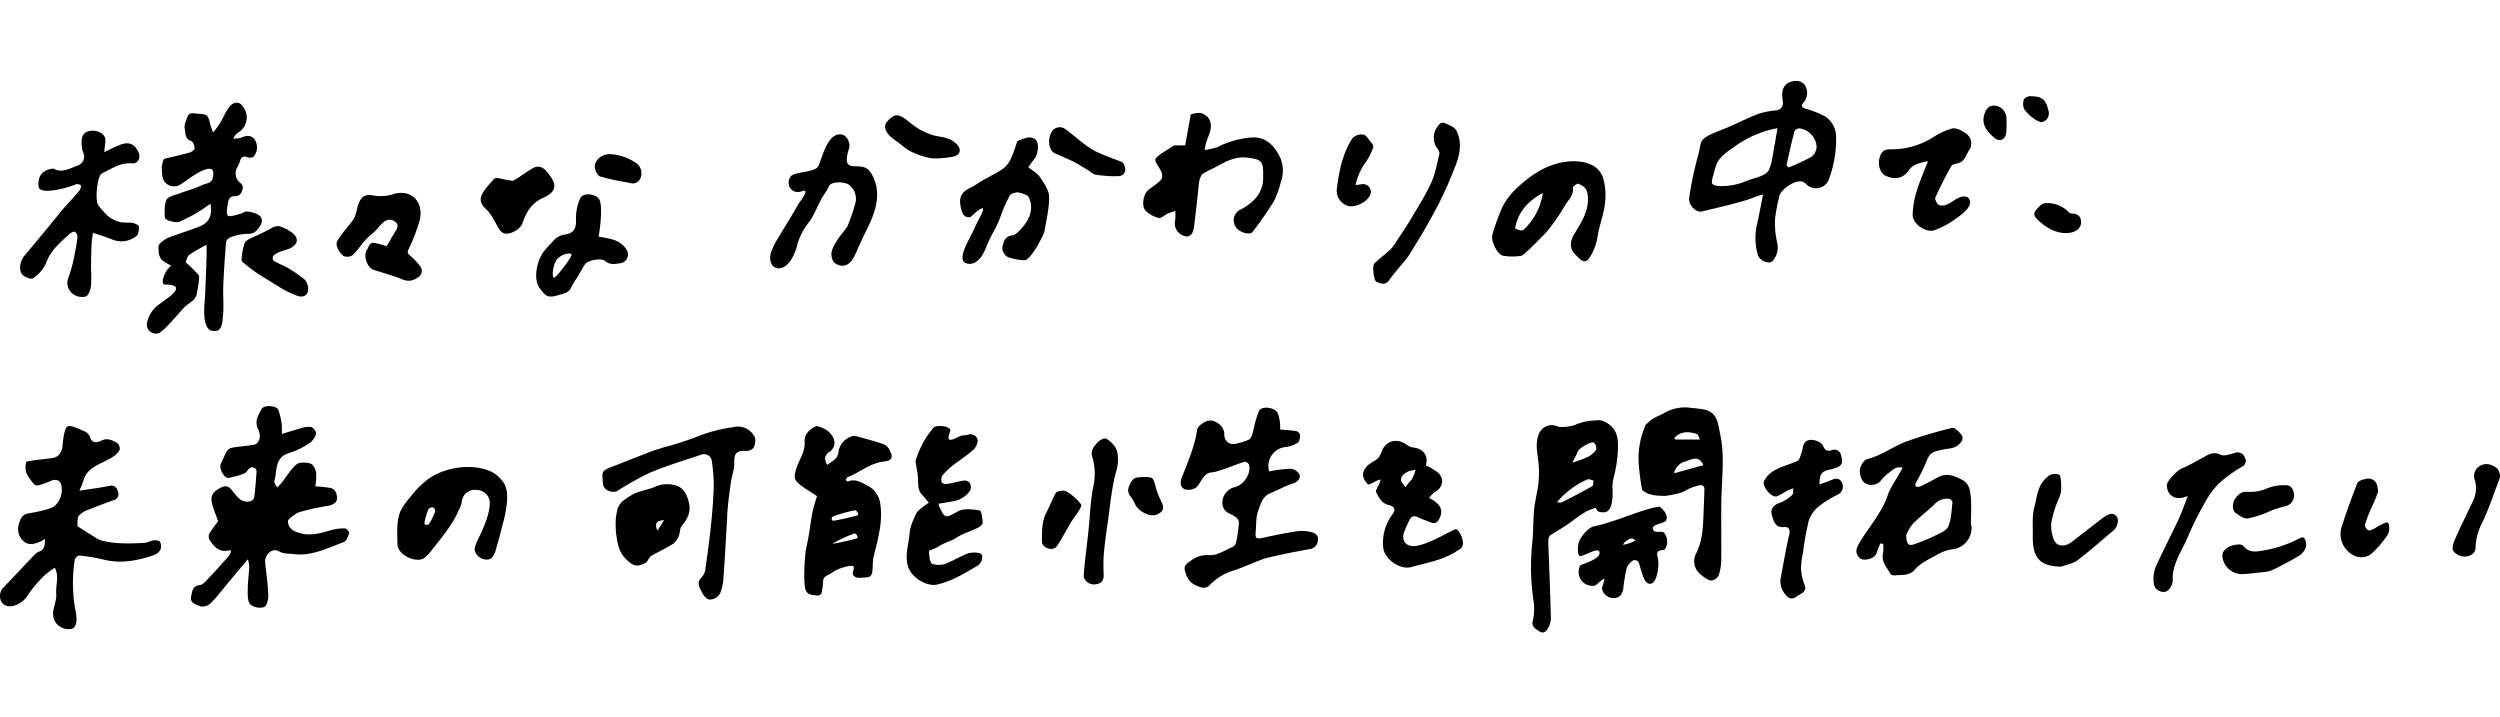 <svg xmlns="http://www.w3.org/2000/svg" xmlns:xlink="http://www.w3.org/1999/xlink" width="680" height="195" viewBox="0 0 680 195">
  <defs>
    <clipPath id="clip-path">
      <rect id="長方形_26067" data-name="長方形 26067" width="680" height="195" transform="translate(200 258.429)" fill="#ccc"/>
    </clipPath>
  </defs>
  <g id="マスクグループ_449" data-name="マスクグループ 449" transform="translate(-200 -258.429)" clip-path="url(#clip-path)">
    <g id="グループ_41262" data-name="グループ 41262" transform="translate(110.234 66.522)">
      <path id="パス_32963" data-name="パス 32963" d="M148.611,329.351c-1.836,2.2-3.351,4.005-4.878,5.828-1.72,2.054-3.325,4.211-5.2,6.124a3.288,3.288,0,0,1-2.811.911c-1.066-.475-2.966-.809-2.555-2.722.282-1.322.334-2.863,2.388-3.094.86-.1,1.682-1.13,2.375-1.862,1.874-1.977,3.7-4.018,5.495-6.06a5.161,5.161,0,0,0,.629-1.245c-.205-.18-.321-.334-.385-.321-2.657.783-4.185-.77-5.443-2.709a1.95,1.95,0,0,1-.167-1.695c.77-1.322,1.759-2.516,2.439-3.466-.6-1.733-1.232-3.184-1.618-4.7-.565-2.272.18-3.389,2.555-4.519,1.964-.937,2.657.719,3.582,1.746,1,1.117,1.759,2.272,3.646,2.131,1.335-.1,1.63-.719,1.733-1.669.244-2.118.411-4.249.565-6.38a1.158,1.158,0,0,0-1.8-1.078c-.462.27-.757.886-1.117,1.207-.6.526-3.094,1.194-4.7,1.476-1.207.218-2.735-2.76-2.093-3.877.757-1.335,1.387-3.7,2.465-4.147s4.532-.565,6.868-1.078c.526-.116,1.117-1.091,1.22-1.746a4.132,4.132,0,0,0-.411-2.375c-1.066-2.131.013-3.864.976-5.559.616-1.091,3.954-.937,4.493.27a16.186,16.186,0,0,1,.937,4.031,17.781,17.781,0,0,1,.026,2.529c1.772-.526,3.325-1.04,4.9-1.451a7.147,7.147,0,0,1,3.055-.449c.6.128,1.515,1.374,1.374,1.874a4.646,4.646,0,0,1-1.836,2.542,20.876,20.876,0,0,1-5.366,2.645c-4.2,1.168-3.338,4.853-4.147,7.7-.128.462.475,1.13.745,1.707a15.26,15.26,0,0,0,1.194-1.22c1.348-1.707,2.452-3.684,4.07-5.058.809-.68,2.645-.591,3.826-.231.719.218,1.374,1.566,1.528,2.5a14.843,14.843,0,0,1-.231,3.672c1.22.128,2.632.205,4.005.449,1.541.282,1.9,1.656,1.9,2.863,0,1.348-1.592,1.939-3.03,2.105a57.1,57.1,0,0,0-6.984,1.566,4.632,4.632,0,0,0-1.643.834c-.655.5-1.72,1.155-1.695,1.707a2.954,2.954,0,0,0,1.862,2.709c3.5,1.643,6.753.616,10.1-.347a11.467,11.467,0,0,1,3.62-.411c.4.013,1.181.988,1.078,1.284-.3.9-.757,2.17-1.476,2.426-4.455,1.643-8.794,3.928-13.8,3.248-1.271-.167-2.465.038-3.8-.732-1.849-1.078-4.005.911-3.774,3.107.321,2.94.745,5.893.86,8.845.038,1.1-.436,2.953-1.13,3.2a4.217,4.217,0,0,1-3.736-.655c-.77-.822-.745-2.568-.732-3.9,0-2.182.308-4.352.424-6.535a8.985,8.985,0,0,0-.4-1.913Z" transform="translate(8.591 14.635)"/>
      <path id="パス_32964" data-name="パス 32964" d="M127.763,234.14c2.362-.565,4.673-1.066,6.945-1.707.552-.154,1.412-.757,1.4-1.117-.026-.719-.424-1.862-.924-2.028-1.8-.578-1.528-2.208-1.772-3.364-.205-.976.359-2.17.745-3.21.475-1.309,1.528-.963,2.619-.873,2.94.244,2.94.167,3.633,3.158a15.9,15.9,0,0,0,.77,1.926A29.469,29.469,0,0,0,143,224.46c.783-1.335,1.387-2.786,2.247-4.07.809-1.22,2.208-2.105,3.453-1.1a5.271,5.271,0,0,1,1.592,3.389,4.967,4.967,0,0,1-2.426,4.378,3.313,3.313,0,0,0-1.22,1.553,6.477,6.477,0,0,0,2.08-.218c1.3-.591,2.58-.783,3.582.282a3.947,3.947,0,0,1-.167,4.878,1.954,1.954,0,0,1-1.656.154c-1.245-.526-1.733.051-2.067,1.1a9.208,9.208,0,0,1-.616,1.476,3.272,3.272,0,0,0,.706,4.378c1.117.9.642,1.836.282,2.67a1.9,1.9,0,0,1-1.476.976c-1.682-.154-1.99.834-2.2,2.131-.565,3.659-.462,3.762,3.2,2.709.706-.205,1.425-.757,2.08-.68a6.957,6.957,0,0,1,3.338,1.091c.9.719.834,1.926.051,3.043-.873,1.258-1.669,2.041-3.428,1.926a13.445,13.445,0,0,0-4.557.976,1.933,1.933,0,0,0-1.155,1.3c-.321,4.031-.591,8.075-.757,12.119-.1,2.645.218,5.315-.077,7.921-.154,1.386-.064,2.76-1.1,3.8-.475.475-2,.3-2.285.154-2.426-1.181-1.592-7.6-1.541-8.4.218-3.89.334-7.793.475-11.7.026-.9,0-1.8,0-3.184a49.3,49.3,0,0,0-4.712,2.722c-.539.4-.68,1.348-1,2.041a33.144,33.144,0,0,1,3.53,3.453c.449.475-.27,3.826-.411,4.814-.3,2.028-1.836,2.529-3.3,3.813-.809.706-5.276,6.239-6.958,7.112a2.461,2.461,0,0,1-3.4-2.568,8.217,8.217,0,0,1,2.709-4.7c1.579-1.4,9.487-5.8,2.234-5.88-1.232-.013-.4-2.58.6-4.018.231-.334.642-.668,1.027-1.168a13.946,13.946,0,0,1-2.4-1.425,3.505,3.505,0,0,1-.873-1.707,19.142,19.142,0,0,1-.128-1.926c-.116-.834,1.784-2.157,2.94-2.606,1.746-.68,7.793-2.632,8.91-3.248,2.118-1.168,2.824-3.094,2.259-5.88a50.943,50.943,0,0,1-4.249,2.824s-2.619,1.438-4.211,2.093c-.822.347-3.928-.308-3.941-1.271-.039-1.579-.167-3.351.462-4.7.411-.873,2.093-1.207,3.248-1.643,2.182-.834,4.468-1.412,6.56-2.426.976-.475,2.5-.334,2.824-2.041.359-1.887-.051-2.683-1.887-2.208a14.737,14.737,0,0,0-3.7,1.926c-1.194.732-2.272,1.669-3.492,2.362a3.246,3.246,0,0,1-4.057-.886c-.77-.924-.693-2.632-.783-4.005a7.886,7.886,0,0,1,.616-2.259Z" transform="translate(6.6 0.98)"/>
      <path id="パス_32965" data-name="パス 32965" d="M104.669,330.8a21.6,21.6,0,0,0-2.85,2.131,35.045,35.045,0,0,0-4.6,5.482c-1.1,1.836-3.877,3.453-5.854,2.683-1.8-.693-2.144-3.4-.732-4.853,2.876-2.966,5.687-6,8.537-8.987a3.244,3.244,0,0,1,1.207-.835c1.63-.565,1.515-1.836,1.656-3.441-.629.347-.912.552-1.22.68-1.643.68-3.287,1.258-4.84-.257A4.43,4.43,0,0,1,95,318.633c.347-1.168.873-2.337,2.375-2.593.334-.051,5.918-.937,7.228-2.016a5.88,5.88,0,0,0,1.8-5.816c-.231-1.258-1.656-1.6-2.824-1.027a19.476,19.476,0,0,1-3.556,1.245,1.329,1.329,0,0,1-1.117-.488,13.58,13.58,0,0,1-1.99-2.966,5.768,5.768,0,0,1-.026-2.927c.27-.321,4.57-.745,7.022-1.066,1.862-.244,2.7-1.579,2.863-3.363.167-1.836.514-5.071,1.515-5.315s3.017.783,4.262,1.3a2.821,2.821,0,0,1,1.6,1.425c.552,2.067,2.041,1.772,3.21,1.194,1.669-.822,2.94-.064,4.211.59a2.092,2.092,0,0,1,.757,1.887,4.534,4.534,0,0,1-1.707,1.823c-2.889,2.067-7.074,2.5-8.216,6.714a25.349,25.349,0,0,1-1.053,2.619c3.094-.488,5.649-.8,8.178-1.322,1.464-.308,1.99.526,2.324,1.553a1.723,1.723,0,0,1-1.22,2.362c-2.2.783-4.391,1.579-6.547,2.465a6.407,6.407,0,0,0-2.85,1.707c-.539.77-.321,2.067-.411,2.889,1.772,1.117,3.351,2.144,4.968,3.132a6.035,6.035,0,0,0,1.618.77c3.8.963,7.664.822,11.529.642.911-.038,1.784-.616,2.7-.719.565-.064,1.5.1,1.682.475a2.62,2.62,0,0,1,.064,2.105,3.388,3.388,0,0,1-1.81,1.476c-4.506,1.528-9.076,2.4-13.852,1.143a44.454,44.454,0,0,0-6.5-1.04c-.347-.038-1.066.757-1.143,1.245a40.786,40.786,0,0,0,.334,14.34c.051.308.719,3.826-1.168,4.352a4.317,4.317,0,0,1-4.724-2.375c-1-2.478.719-4.724.539-7.112s.834-4.866-.385-7.151Z" transform="translate(0 15.532)"/>
      <path id="パス_32966" data-name="パス 32966" d="M381.839,305.415a38.874,38.874,0,0,1,5.867-.719,3.146,3.146,0,0,1,2.452,1.669c.231,1.04-.591,1.977-1.99,2.4-2.054.629-3.941,1.759-5.944,2.555-2.208.873-2.7,3.043-3.363,4.827s-.488,3.864-.68,5.8c-.167,1.682.231,1.926,1.81,1.566,3.158-.706,6.329-1.335,9.513-1.823a9.886,9.886,0,0,1,3.774.244c.976.231,2.016.732,1.823,2.17a2.507,2.507,0,0,1-2.259,2.452c-4.005.732-8.011,1.515-11.965,2.491-1.078.27-7.587,3.055-8.653,3.338a14.362,14.362,0,0,0-6.624,4.07,2.423,2.423,0,0,1-1.977.591c-1.99-.578-3.569-1.271-4.442-3.787-.77-2.208,0-2.606,1.374-3.543a7.207,7.207,0,0,1,5.032-1.515c2.118.141,4.378-1.4,6.509-2.337.449-.193.77-.988.873-1.566a39.913,39.913,0,0,0,.655-5.084,2.146,2.146,0,0,0-.95-1.425c-.911-.68-2.208-.989-2.863-1.823-1.669-2.105-.116-5.623,2.58-6.226,2.516-.565,4.583-3.646,3.993-6.137a1.518,1.518,0,0,0-1.22-.8c-3.389,1.04-6.945,2.747-9.166,2.914s-2.966,3.672-4.365,4.3a3.682,3.682,0,0,1-2.85.231c-1.168-.668-1.194-1.913-.642-3.3,1.656-4.185,3.466-8.332,4.108-12.876.128-.9,1.553-1.874,2.58-2.311,1.977-.834,4.8,1.271,4.8,3.351,0,2.285,1.63,3.415,3.787,2.619a13.1,13.1,0,0,0,3.017-1c.95-.86,1.053-2.452,1.425-3.826a27.367,27.367,0,0,1,1.232-3.928c.629-1.412,4.249-1.066,5.084.565a10.472,10.472,0,0,1,.655,3.145,7.861,7.861,0,0,1,0,1.348c1.566.141,3.017.205,4.442.436a1.475,1.475,0,0,1,.989,1.014c-.013.745-.141,1.823-.629,2.144a8,8,0,0,1-3.325,1.168,5.187,5.187,0,0,0-4.468,6.586Z" transform="translate(53.125 14.706)"/>
      <path id="パス_32967" data-name="パス 32967" d="M110.633,241.212c.193-.334.334-1.027.193-1.143a1.562,1.562,0,0,0-1.3-.27c-2.17.95-9.911,3.081-10.168.616-.308-2.889,1.1-4.622,4.018-4.9,2.311,1.3,4.378,0,6.419-.757a2.587,2.587,0,0,0,1.63-3.762,6.691,6.691,0,0,1-.359-2.208c-.039-1.4.116-2.85,1.669-3.364,1.887-.629,4.044.193,4.66,1.592a2.283,2.283,0,0,1,.116,1.066c-.064.9-.18,1.8-.308,2.966,1.733-.809,2.991-1.476,4.314-1.99,2.426-.937,3.993-.257,5.02,2.067.68,1.541-.141,3.12-1.772,2.978-3.158-.282-5.546,1.489-8.139,2.709-1.387.655-2.016,7.6-.963,8.755a25.784,25.784,0,0,0,2.542,2.85,8.636,8.636,0,0,0,3.145,1.618c1.143.3,2.414.064,3.595.27.629.1,1.656.591,1.682.976.064.873-.09,2.208-.668,2.593a6.513,6.513,0,0,1-6.5.963c-1.618-.68-3.312-1.168-5.276-1.836a26.027,26.027,0,0,0-.4,2.709c-.1,2.3-.141,4.6-.167,6.894a37.848,37.848,0,0,1,0,4.827c-.141,1.053-.68,2.632-1.412,2.876a4.156,4.156,0,0,1-3.518-.68,3.84,3.84,0,0,1-1.155-4.634,38.892,38.892,0,0,0,1.733-6.7,30.652,30.652,0,0,0,.655-4.172,1.719,1.719,0,0,0-.655-1.386c-.321-.154-1.053.167-1.412.5-2.606,2.362-5.289,4.57-6.535,8.139a9.463,9.463,0,0,1-3.492,3.993c-.5.359-2.311-.321-2.914-1.04-1.1-1.322-.526-3.813.655-5.187,1.861-2.157,3.659-4.365,5.469-6.56,1.541-1.862,3.081-3.723,4.583-5.61.552-.706,4.66-5.071,5.032-5.726Z" transform="translate(0.905 2.24)"/>
      <path id="パス_32968" data-name="パス 32968" d="M362.215,221.591a7.933,7.933,0,0,1,2.5-.411,4,4,0,0,1,2.17,1.207c1.438,1.887.668,3.813-.1,5.777a13.515,13.515,0,0,0-.8,3.132,30.558,30.558,0,0,0,3.325-.732,24.737,24.737,0,0,1,9.23-2.683c3.453-.321,6.085,1.5,7.947,5.341a9.028,9.028,0,0,1,.205,6.817,22.7,22.7,0,0,1-1.964,5.341,99.792,99.792,0,0,1-5.726,8.2c-.745.989-3.762.013-4.506-1.348a3.185,3.185,0,0,1,1.4-4.814c3.53-1.913,6.149-4.634,6.008-8.961a22.016,22.016,0,0,0-.064-2.439c-.321-2.259-1.874-2.311-3.864-2.619-3.787-.591-6.586,1.245-9.551,2.812-.68.359-2.812,1.232-3.325,1.951a6.562,6.562,0,0,0-.719,2.58c-.3,3.389-.732,6.753-1.117,10.129a12.52,12.52,0,0,1-.411,2.4c-.462,1.464-1.541,1.861-2.927,1.181a3.55,3.55,0,0,1-1.939-4.108,17.638,17.638,0,0,0,.013-2.5c-.911.321-1.541.5-2.144.77-.822.385-1.72,1.309-2.414,1.155a8.422,8.422,0,0,1-3.338-1.81c-1.335-1.078-.924-4.237.3-5.559.822-.886,3.774-2.452,4.005-3.62.385-1.977-2.144-3.928-1.81-4.981s3.736-2.786,5.071-3.774h3.03q.789-4.429,1.515-8.447Z" transform="translate(51.439 1.435)"/>
      <path id="パス_32969" data-name="パス 32969" d="M304.3,313.386a3.048,3.048,0,0,0,.1.616c1.592,3.582,1.682,3.351,5.187,1.438,1.566-.86,3.941-.526,5.867-.218.462.077.77,2.2.8,3.389,0,.462-.873,1.1-1.489,1.4-1.862.924-3.928,1.5-5.649,2.632-1.284.847-2.966,1.284-4.224,1.99a10.01,10.01,0,0,1-3.055,1.425c-.334.077-.077,1.592-.026,2.041.064.6.424,1.592.822,1.682a5.917,5.917,0,0,0,3.274.026c2.182-.809,4.185-2.08,6.355-2.9a5.891,5.891,0,0,1,3.235-.026c1.1.257.732,2.568-.642,3.376-3.492,2.054-6.932,4.185-10.989,5.122-2.863.655-7.2-1.977-8.011-5.238-.783-3.145.359-5.867.514-8.781a12.223,12.223,0,0,1,1.207-3.941,7.13,7.13,0,0,1,.989-1.951,24.572,24.572,0,0,1,3.055-2.362c-.5-.591-1.13-1.412-1.836-2.144-1.464-1.528-.95-3.453-1.168-5.238-.154-1.181-.4-2.362-.565-3.543a1.925,1.925,0,0,1,.077-.9,37.29,37.29,0,0,1,1.862-4.416,26.483,26.483,0,0,1,2.94-4.2c.68-.809,5.109-.436,4.48,1.091-1.759,4.326,2.208,1.078,3.466,1.053a6.289,6.289,0,0,0,1.464-.205,1.956,1.956,0,0,1,2.568,1.541,3.878,3.878,0,0,1-1.374,2.747c-1.746,1.541-3.761,2.786-5.585,4.237a16.389,16.389,0,0,0-2.722,2.7,2.234,2.234,0,0,0-.077,1.759c.09.27.847.513,1.258.449,1.541-.244,3.068-.693,4.609-.924a1.955,1.955,0,0,1,1.618.462,2.432,2.432,0,0,1,.308,2.054,6.72,6.72,0,0,1-4.468,3.055c-1.335.244-2.683.449-4.2.706Z" transform="translate(40.795 15.528)"/>
      <path id="パス_32970" data-name="パス 32970" d="M267.374,262.447c-2.4.372-3.287-2.234-2.5-4.378a17.812,17.812,0,0,1,1.3-2.85c2.016-3.4,4.147-6.74,6.072-10.181.3-.513,3.607-4.557.9-3.492a2.541,2.541,0,0,1-3.441-3.03c.321-.732.128-1.271,2-1.8s5.033-.642,5.854-1.849c1.053-1.528,2.337-9.256,6.355-8.807,1.63.193,2.465,2.285,2.208,3.595-2.375,7.33,2.054,3.967,4.75,5.687,1.643,1.04,2.452,4.211,2.568,4.724.9,4.057-.77,8.319-2.542,11.837-1.117,2.208-2.131,4.455-3.12,6.714-.873,1.977-2.542,4.275-5.366,2.58-.591-.359-1.027-.911-1.168-2.568.077-2.709,3.993-6.727,4.365-7.587a51.629,51.629,0,0,0,2.221-6.5,4.762,4.762,0,0,0-1.99-4.9c-1.091-.668-4.57-.886-5.251.475a10.634,10.634,0,0,1-1.232,2.17c-1.322,1.772-2.722,5.687-4.057,7.459a14.811,14.811,0,0,0-1.322,1.81,17.856,17.856,0,0,0-1.913,4.16c-.642,2.927-2.311,6.355-4.712,6.727Z" transform="translate(34.653 2.406)"/>
      <path id="パス_32971" data-name="パス 32971" d="M255.64,339.427c-1.245-.193-1.926-1.759-2.452-2.76-.475-.911-.886-2.067.154-3.12a4.109,4.109,0,0,0,1.13-2.028c.616-4.326,1.207-8.653,1.643-12.992.359-3.479.616-6.971.693-10.463a47.441,47.441,0,0,0-.526-6.3,2.139,2.139,0,0,0-2.991-1.707c-4.609,1.553-9.295,2.953-13.775,4.827a83.235,83.235,0,0,0-8.91,4.981c-1.309.757-3.7-.205-3.877-1.695-.488-3.954-.424-3.762,3.081-5.122,3.389-1.322,6.766-2.67,10.155-3.98.976-.372,1.99-.642,2.991-.963a92.239,92.239,0,0,0,9.872-3.2,39.542,39.542,0,0,1,9.256-2.362,5.127,5.127,0,0,1,5.777,2.5c.462.68.205,2.105-.167,3.017a2.446,2.446,0,0,1-2,.937c-2.747-.141-3.389.616-3.312,3.364.039,1.643-.629,3.3-.886,4.968-.347,2.272-.629,4.57-.86,6.855-.167,1.656-.193,3.312-.3,4.981-.282,4.647-.514,9.308-.86,13.942a14.079,14.079,0,0,1-.95,4.647,3.166,3.166,0,0,1-2.889,1.656Z" transform="translate(27.104 15.561)"/>
      <path id="パス_32972" data-name="パス 32972" d="M323.221,227.786a13.289,13.289,0,0,1,2.94-1.027,2.824,2.824,0,0,1,2.157.629c1.027,1.3.578,4.108-.591,5.456-.488.552-.873,1.194-1.464,2.016,1.117.911,2.426,1.579,3.145,2.645,1.1,1.643,2.478,3.543,2.516,5.366.064,3.158-.783,6.355-1.284,9.526-.064.385-2.876,6.457-4.981,7.651-.5.282-3.043-.128-4.66-.642a2.756,2.756,0,0,1-1.618-3.518c.3-1.078.745-2.311,2.465-2.491.95-.1,1.939-1.181,2.67-2.016,2.105-2.414,3.325-5.2,1.887-8.332-.347-.757-1.874-1.091-2.927-1.361-.257-.064-1.887.244-2.2.77a37.894,37.894,0,0,0-2.337,5.148,27.513,27.513,0,0,1-2.028,4.609,36.314,36.314,0,0,0-2.324,4.955c-.167.385-.257.526-.655,1.284a5.762,5.762,0,0,1-2.272,2.362,3.021,3.021,0,0,1-2.619.026c-1.6-1.066-.051-4.147,1.348-6.92.668-1.245,1.155-2.259,1.669-3.441.6-1.387,4.763-7.9-1.528-2.067-1.759.244-2.208-.963-2.516-2.157-.809-3.222-.039-4.66,2.889-6.034.937-.436,1.746-1.117,2.645-1.63,2.016-1.155,4.147-2.131,6.021-3.466a7.94,7.94,0,0,0,2.17-3.094,38.389,38.389,0,0,0,1.489-4.211Z" transform="translate(43.201 2.545)"/>
      <path id="パス_32973" data-name="パス 32973" d="M505.338,307.536c1.271-.475,2.375-.86,3.453-1.322,1.181-.5,2.221-.218,2.645.886a2.37,2.37,0,0,1-1.155,3.184,29.9,29.9,0,0,0-5.071,3.132,8.862,8.862,0,0,0-2.812,3.941,74.154,74.154,0,0,0-1.553,8.64,23.5,23.5,0,0,0-.565,4.391,14.043,14.043,0,0,0,.937,4.326c.8,2.093-.95,2.439-2,3.209-1.014.745-1.977.989-3.043-.308a5.5,5.5,0,0,1-1.387-4.814c.745-3.89,1.4-7.793,2.3-11.644.359-1.528-.218-2.157-1.476-2.041-2.452.244-2.773-1.862-3.235-3.184-.475-1.361.205-2.812,2.08-3.376a10.194,10.194,0,0,0,3.4-2.157c.372-.308.27-1.181.372-1.8a8.128,8.128,0,0,0-1.4.462c-.976.514-1.887,1.13-2.863,1.618a1.593,1.593,0,0,1-1.143,0c-1.3-.449-3.145-2.914-2.593-4.108a7.3,7.3,0,0,1,3.12-3.017c1.887-1.014,4.031-1.528,5.982-2.439.513-.244.745-1.194.976-1.849.4-1.078.424-2.414,1.1-3.248.976-1.22,4.159-.526,4.9,1.066.578,1.232,1.091,1.515,2.4,1.1a1.854,1.854,0,0,1,2.478,1.374c.282,1.181.693,2.529-.86,3.222a10.893,10.893,0,0,1-2.105.68c-2.375.514-2.9,1.155-2.9,4.044Z" transform="translate(79.356 16.153)"/>
      <path id="パス_32974" data-name="パス 32974" d="M175.644,252.983c.5-.372,4.082.847,4.082.847a16.767,16.767,0,0,0,1.04-1.63c.449-.95,1.078-1.81,1.6-2.709.77-1.309.4-2.08-.989-2.734-2.349-.8-3.672,2.247-5.264,3.453a21.061,21.061,0,0,0-2.991,2.966,25.355,25.355,0,0,1-2.58,3.094,2.643,2.643,0,0,1-2.491.218,5.283,5.283,0,0,1-1.887-3.043c-.1-.886.809-1.964,1.425-2.85,1.078-1.515,2.414-2.863,3.389-4.429a13.212,13.212,0,0,0,.9-3.107c.783-2.555,1.874-3.556,4.493-2.991a11.138,11.138,0,0,0,5.43-.462c5.225-1.374,8.088,2.7,6.984,7.138a49.378,49.378,0,0,1-2.966,7.793c-.372.847-.475,1.194.334,1.823a16.673,16.673,0,0,1,2.58,2.709,2.073,2.073,0,0,1-.578,3.338,3.992,3.992,0,0,1-3.954.513c-2.568-1.091-5.289-1.8-7.96-2.657-1.746-.565-2.876-3.9-1.823-5.4.5-.706.372-1.245,1.207-1.874Z" transform="translate(15.142 5.04)"/>
      <path id="パス_32975" data-name="パス 32975" d="M529.668,233.589c-2.3.526-4.082.822-5.276,2.542-1.528,2.182-3.684,2.632-6.265,1.451-1.361-.629-2.234-2.786-1.669-4.853.359-1.322.9-2.362,2.889-2.337a21.441,21.441,0,0,0,11.387-3.081,19.669,19.669,0,0,1,5.456-2.593c1.13-.244,2.76.578,3.787,1.387a3.2,3.2,0,0,1,.886,4.468c-.847,1.22-1.143,2.966-2.837,3.53-.693.231-1.733.321-2.016.809-1.579,2.786-3.043,5.649-4.365,8.576-.205.462.347,1.566.86,1.977a2.558,2.558,0,0,0,2,.038,9.687,9.687,0,0,0,2.272-1.271c2.3-1.541,4.159-1.31,4.3.475s-2.619,3.672-4.442,4.968a24.524,24.524,0,0,1-5.148,2.683c-2.234.886-6.021-1.592-6.021-4.147a23.824,23.824,0,0,1,1.13-6.522c.77-2.606,1.9-5.109,3.043-8.126Z" transform="translate(84.54 2.134)"/>
      <path id="パス_32976" data-name="パス 32976" d="M587.931,310.112c-3.248,1.374-5.507.051-5.687-2.876-.077-1.155,2.863-4.16,4.031-4.622,1.784-.706,3.453-1.733,5.174-2.606,1.695-.873,3.132-2.259,5.43-1.13.963.475,2.568-.167,3.839-.488a2.078,2.078,0,0,1,2.734,1.207,1.808,1.808,0,0,1-.912,2.619,35.824,35.824,0,0,0-6.124,4.468A22.7,22.7,0,0,0,592.54,312a91.45,91.45,0,0,0-4.634,9.333c-1.6,3.839-4.3,7.3-4.057,11.824a3.907,3.907,0,0,1-1.156,2.465c-1.207,1.3-3.8.231-3.993-1.72a9.019,9.019,0,0,1,.462-4.352c1.951-4.416,4.211-8.7,6.265-13.082.911-1.939,1.592-3.993,2.516-6.355Z" transform="translate(96.898 16.722)"/>
      <path id="パス_32977" data-name="パス 32977" d="M401.79,261.689c1.4-1.361,3-2.5,4.416-3.851a13.376,13.376,0,0,0,1.772-2.426c1.168-1.759,2.362-3.492,3.441-5.3,2.016-3.4,4.159-6.753,5.828-10.335,1.13-2.439,1.566-5.212,2.247-7.857a1.749,1.749,0,0,0-.372-1.232,5,5,0,0,1-.193-6.149c.565-.834,1.155-1.438,2.105-1,1.1.513,2.568,1.027,3.055,1.964,1.618,3.184,1.027,6.522-.257,9.693a107.756,107.756,0,0,1-4.673,10.566c-1.874,3.492-3.646,6.766-5.751,10.142-.552.873-2.324,3.839-2.67,4.262-1.63,2.041-3.415,3.954-4.93,6.085-1.091,1.528-2.426.847-3.4.436-.86-.359-1.194-4.429-.6-5.007Z" transform="translate(61.79 1.879)"/>
      <path id="パス_32978" data-name="パス 32978" d="M559.012,328.352c-6.008-.1-7.9-2.465-7.793-8.5.051-2.606-.218-5.328.449-7.793.732-2.722.847-5.841,3.3-7.9a4.977,4.977,0,0,1,.963-.77c.372-.18,2.029-.475,2.529.026s.513,2.927.462,4.4a10.12,10.12,0,0,1-.873,2.568,32.469,32.469,0,0,0-1.772,5.841,9.838,9.838,0,0,0,.706,4.853c.783,1.887,3,1.977,4.878.513,2.8-2.17,5.6-4.326,8.4-6.5.154-.116.308-.218.462-.321,1.1-.668,2.247-1.348,3.312-.051.719.886.218,2.85-.809,3.723-3.274,2.747-6.457,5.6-9.847,8.178-1.194.911-2.888,1.168-4.352,1.72Z" transform="translate(91.463 17.688)"/>
      <path id="パス_32979" data-name="パス 32979" d="M203.447,236.46c1.322.27,2.632.591,3.967.757.385.051.86-.308,1.232-.552,1.438-.924,2.811-1.913,4.275-2.8,1.541-.924,2.837-.475,3.941.86,2.247,2.734,3.582,5.1-1.066,7.176-3.068,1.374-4.519,3.826-5.52,6.791-.668,1.99-4.108,3.646-5.572,2.555-.937-.706-1.4-2.054-2.08-3.12a13.331,13.331,0,0,0-2-2.94c-2-1.746-2.324-3.21-.693-5.418.809-1.1,1.733-2.118,2.645-3.132.154-.167.526-.116.86-.18Z" transform="translate(21.629 3.86)"/>
      <path id="パス_32980" data-name="パス 32980" d="M335.824,332.826c-.257-.526.822-8.486,1.245-12.684.424-4.159.526-8.4,1.412-12.453a16.1,16.1,0,0,0-.539-8.152,3.453,3.453,0,0,1,.616-2.2,6.167,6.167,0,0,1,.693-.86c.308-.4,1.489-1.451,2.337-1.4s2.824,1.99,3.222,3.325a10.7,10.7,0,0,1-.257,5.79c-1.168,4.314-1.553,8.845-2.182,13.287-.462,3.184-.924,6.38-1.168,9.59a48.432,48.432,0,0,0,0,5.11c.064,1.926-1.1,2.645-2.837,2.593a2.839,2.839,0,0,1-2.555-1.939Z" transform="translate(48.764 16.09)"/>
      <path id="パス_32981" data-name="パス 32981" d="M154.679,246.857a9.353,9.353,0,0,1,2.927,1.3c2.478,1.541,2.773,3.338.334,4.7-1.374.693-5.662,1.271-4.737,3.235.244.526,3.62,1.849,4.082,2.2a39.879,39.879,0,0,1,4.545,3.184,3.875,3.875,0,0,1,.834,3.107c-.27,1.207-1.412,1.772-2.837,1.271a26.8,26.8,0,0,1-4.776-2.311c-1.913-1.245-3.98-2.4-5.931-3.672-1.438-.937-2.773-2.041-4.121-3.12a1.053,1.053,0,0,1-.4-.809,17.247,17.247,0,0,1,.834-4.416c.334-.77,1.579-1.3,2.375-1.656,2.3-1.027,3.607-1.707,5.341-2.67a3.941,3.941,0,0,1,1.515-.334Z" transform="translate(10.868 6.531)"/>
      <path id="パス_32982" data-name="パス 32982" d="M629.566,311.937a41.057,41.057,0,0,0-1.836,4.8c-.116.4.385,1.181.809,1.464.308.193,1-.077,1.464-.282.616-.27,1.155-.745,1.772-1.014.732-.308,1.913-1.091,2.285-.693a3.96,3.96,0,0,1-.09,3.145,26.376,26.376,0,0,1-4.686,5.431,4.449,4.449,0,0,1-4.737.205,6.49,6.49,0,0,1-3.261-7.356c1.3-4.121,2.773-8.178,4.365-12.2.244-.629,1.528-1.04,2.388-1.168A2.389,2.389,0,0,1,631,305.942a6.281,6.281,0,0,1,.282,1.849A29.594,29.594,0,0,1,629.566,311.937Z" transform="translate(105.306 17.901)"/>
      <path id="パス_32983" data-name="パス 32983" d="M659.41,304.459c-.1.3-.18.591-.3.886-1.476,3.813-2.722,7.728-4.506,11.4a16.311,16.311,0,0,0-1.849,6.907c-.051,1.784-1.72,2.349-2.889,2.414a3.964,3.964,0,0,1-3.222-1.618c-.411-.963.27-2.529.783-3.685,1.438-3.274,3.056-6.457,4.57-9.693a7.883,7.883,0,0,0,.565-5.816,3.13,3.13,0,0,1,1.245-3.762,3.557,3.557,0,0,1,2.645-.526c1.63.462,3.107,1.374,2.94,3.5Z" transform="translate(110.355 17.24)"/>
      <path id="パス_32984" data-name="パス 32984" d="M598.958,319.424c.128.051.732.1.989.424,1.207,1.541,2.7,1.682,4.506,1.4a33.162,33.162,0,0,0,10.232-3.171c.552-.282,1.4-.757,1.8-.385a2.858,2.858,0,0,1,.526,2.259,4.458,4.458,0,0,1-1.63,2.414c-2.478,1.515-5.071,2.863-7.7,4.134a9.688,9.688,0,0,1-2.9.526c-1.656.193-3.3.424-4.956.5a5.375,5.375,0,0,1-5.572-4.917c-.09-1.669,1.939-3.145,4.7-3.158Z" transform="translate(99.993 20.544)"/>
      <path id="パス_32985" data-name="パス 32985" d="M303.642,233.453c-1.245-.116-5.61-1.194-7.934-3.2-.822-.706-1.862-1.438-2.76-2.093-1.695-1.245-3.043-3.171-1.72-4.712,1.874-2.182,2.966-2.221,5.289-.488a37.138,37.138,0,0,0,3.235,2.414,21.26,21.26,0,0,0,3.441,1.579c1.451.539,3.107.552,4.545,1.091a6.047,6.047,0,0,1,2.85,2.016c.9,1.361.205,2.606-1.412,2.9a25.648,25.648,0,0,1-5.533.475Z" transform="translate(39.826 1.551)"/>
      <path id="パス_32986" data-name="パス 32986" d="M348.437,234.854c.552,1.553-.077,2.812-1.746,2.889a33.509,33.509,0,0,1-6.1-.411c-.757-.116-1.425-.847-2.157-1.271-1.309-.783-2.606-1.618-3.967-2.311-1.643-.822-3.364-1.489-5.033-2.259-1.541-.706-2-3.607-.937-5.6a2.564,2.564,0,0,1,4.057-.783c2.452,1.759,4.647,3.928,7.228,5.443,2.452,1.438,7.484,3.068,7.934,3.351a1.473,1.473,0,0,1,.693.95Z" transform="translate(47.205 2.089)"/>
      <path id="パス_32987" data-name="パス 32987" d="M398.325,239.844c.847-.128,1.207-.154,1.566-.231a2.13,2.13,0,0,1,2.568,2.452c-.539,2.324-4.673,4.365-6.766,3.21a4.351,4.351,0,0,1-2.478-4.185,56.585,56.585,0,0,1,1.374-7.536c.436-1.117.706-2.311,1.245-3.364a15.8,15.8,0,0,1,1.707-3.145,3.392,3.392,0,0,1,2.619-.963c1.194,0,1.682,1.4,2.478,2.221.308.321.629,1,.488,1.322a16.463,16.463,0,0,1-2.067,4.044,16.282,16.282,0,0,0-2.734,6.175Z" transform="translate(60.145 2.413)"/>
      <path id="パス_32988" data-name="パス 32988" d="M330.232,307.385a3.221,3.221,0,0,1,2.58-.308,13.548,13.548,0,0,1,4.121,3.569c.475.719-2.054,3.607-3.094,5.443-.308.552-1.438,2.632-1.887,3.325a19.642,19.642,0,0,1-1.746,2.786c-.988,1.078-3.184.526-3.787-.822a1.315,1.315,0,0,1-.116-.539c0-2.747-.128-5.495,1.245-8.049.976-1.823,2.17-5.032,2.683-5.418Z" transform="translate(46.884 18.436)"/>
      <path id="パス_32989" data-name="パス 32989" d="M600.378,307.47a11.714,11.714,0,0,0,5.649-.95,12,12,0,0,1,5.225-.809c1.772.013,2.516,2.58,1.682,4.134-.886,1.656-2.221,1.5-3.839,2.041-.719.244-1.515.475-2.234.8a26.465,26.465,0,0,1-6.137,2.028c-1.065.18-2.272-.719-3.428-1.553a2,2,0,0,1-.629-1.438,3.861,3.861,0,0,1,.475-2.234c.924-1.143,1.6-2.041,3.261-2.028Z" transform="translate(100.473 18.196)"/>
      <path id="パス_32990" data-name="パス 32990" d="M234.235,238.333a72.071,72.071,0,0,1-7.972-1.695c-.745-.244-1.541-1.874-1.476-2.812.141-2.067,2.349-3.466,4.455-3.274a13.69,13.69,0,0,1,6.38,2.144,3.389,3.389,0,0,1,1.772,3.762,2.35,2.35,0,0,1-3.171,1.887Z" transform="translate(26.762 3.296)"/>
      <path id="パス_32991" data-name="パス 32991" d="M564.308,246.989c-.167,1.913-2.08,2.966-4.622,2.8-2.9-.18-5.135-1.656-7.2-3.62-.822-.783-1.245-1.579-.629-2.388.668-.886,1.669-2.016,2.593-2.093a8.008,8.008,0,0,1,6.56,2.516c.282.282.9.27,1.361.334,1.361.193,1.913,1.04,1.939,2.452Z" transform="translate(91.533 5.501)"/>
      <path id="パス_32992" data-name="パス 32992" d="M347.7,304.121c.565-.27,4.031-.526,4.686.039S353.4,307,353.829,308.1c.385,1.027.886,2.016,1.322,3.03.732,1.682-.449,2.491-1.643,2.966-1.823.719-4.955-1.014-5.777-2.914a11.15,11.15,0,0,0-1.309-2.2c-.886-1.168-.6-2.234.038-3.389a3.534,3.534,0,0,1,1.232-1.476Z" transform="translate(50.761 17.822)"/>
      <path id="パス_32993" data-name="パス 32993" d="M546.26,223.289a22.571,22.571,0,0,1-.039,3.62c-.321,2.016-1.874,2.593-3.364,1.258-1.823-1.618-3.428-3.415-2.619-6.188.565-1.9,1.579-2.657,3.248-2.426a3.648,3.648,0,0,1,2.812,3.441,1.038,1.038,0,0,1-.038.282Z" transform="translate(89.246 1.111)"/>
      <path id="パス_32994" data-name="パス 32994" d="M550.548,217.393c3.685-.064,4.686.809,5.418,4.147a2.4,2.4,0,0,1-1.566,2.812c-.552.257-1.682-.308-2.349-.8a10.465,10.465,0,0,1-2.747-2.67,3.557,3.557,0,0,1-.064-2.606c.141-.475,1.027-.719,1.3-.886Z" transform="translate(91.03 0.69)"/>
      <path id="パス_32995" data-name="パス 32995" d="M510.464,223.72a24.957,24.957,0,0,0-5.636-2.247c-1.014-.347-1.22-.834-.578-1.6a3.951,3.951,0,0,0,.449-4.8,2.938,2.938,0,0,0-1.926-1.155c-3.171-.116-4.686,1.784-4.147,4.968.27,1.566,0,2.747-1.836,3.055a22.423,22.423,0,0,0-4.853.963c-2.465,1-4.429,1.913-6.855,3.043-1.207.565-2.914,1.232-4.147,1.733-1.412.578-4.044,1.528-4.493,3.03-.321,1.066-.449,2.362-.732,3.274a90.333,90.333,0,0,0-2.478,11.683c-.321,1.913,1.823,4.237,3.607,3.736,1.207-.334,11.682-2.7,13.788-3.736a21.133,21.133,0,0,1,2.683-.834c-.591,2.978-1.04,5.4-1.566,7.805a16.635,16.635,0,0,0,.18,8.691c.475,1.476,3.068,2.555,3.928,1.618a5.489,5.489,0,0,0,1.258-5.212,24.6,24.6,0,0,1-.526-6.355,47.717,47.717,0,0,1,1.155-6.072c.359-1.913,4.288-4.519,6.2-4.018a3,3,0,0,1,1.22.8,3.734,3.734,0,0,0,6.162-1.695,30.6,30.6,0,0,0,1.862-11.182,6.605,6.605,0,0,0-2.735-5.456Zm-14.635,11.195a12.577,12.577,0,0,1-1,3.389c-1.348,1.784-4.044,1.939-6.2,2.9a17.366,17.366,0,0,1-7.51,1.3c-.616,0-1.656-.411-1.733-.8a6.381,6.381,0,0,1,.4-2.118,27.273,27.273,0,0,1,.757-2.657c.873-2.542,3.5-4.057,5.585-5.546a28.5,28.5,0,0,1,11.118-4.609c-.526,3.03-.963,5.585-1.412,8.139Zm10.668-.359a56.273,56.273,0,0,1-6.239,2.9c-.193-.218-.385-.436-.565-.655.706-3.068,1.361-6.137,2.157-9.179a1.619,1.619,0,0,1,1.374-.8,5.364,5.364,0,0,1,4.66,4.968,3.586,3.586,0,0,1-1.4,2.76Z" transform="translate(76.001)"/>
      <path id="パス_32996" data-name="パス 32996" d="M542.388,319.105a8.212,8.212,0,0,1-.064-1.489,56.293,56.293,0,0,0,.013-5.7c-.193-1.9-.27-3.954-2.362-5.084-2.2-1.181-4.339-2.028-6.766-.642-1.5.86-3.043,1.643-4.583,2.4a2.021,2.021,0,0,1-1.207.064c-.128-.026-.3-.629-.18-.8a62.671,62.671,0,0,0,2.824-5.6,7.051,7.051,0,0,1,1.258-2.4c.937-.886,2.722-1.1,3.479-1.284,1.476-.347,3.107-.167,4.442-1.566.86-.9,1.04-1.695.565-2.362-.629-.86-1.887-2.131-2.567-1.964a127.478,127.478,0,0,0-12.247,3.62c-3.749,1.309-6.907,3.916-10.874,4.866-.9.218-1.913,1.887-2,2.966-.1,1.181.462,3.017,1.348,3.543a3.4,3.4,0,0,0,4.249-.514,12.7,12.7,0,0,1,1.964-2.016c1.13-.745,2.08-2.131,4.082-1.618-.411.719-.68,1.194-.937,1.656-1.066,1.939-2.439,3.774-3.133,5.841-1.643,4.827-5.071,8.537-7.613,12.8-.655,1.1-1.168,2.093-.745,3.184a2.18,2.18,0,0,0,2.516,1.476c1.425-.193,2.516-.642,2.966-2.144.218-.757.565-1.476.847-2.208.27.038.539.064.8.1a11.646,11.646,0,0,1-.026,2.593c-.565,2.337,1.1,3.826,2.016,5.585.154.3.911.436,1.348.385,1.849-.231,3.684.244,5.328-1.63,1.541-1.759,3.916-2.824,6.034-4.005a10.992,10.992,0,0,1,4.031-1.425,5.9,5.9,0,0,0,5.264-6.637Zm-6.252.436c-.565,1.232-2.491,1.913-3.928,2.632a48.82,48.82,0,0,1-5.161,2.105c-1.656.616-2.221.167-2.324-2.426a11.716,11.716,0,0,1,1.643-2.876c1.643-1.733,3.543-3.222,5.328-4.814.411-.359.77-.809,1.181-1.13a4.277,4.277,0,0,1,3.774-.976,1.165,1.165,0,0,1,.655.937c-.282,2.221-.27,4.609-1.168,6.56Z" transform="translate(83.528 15.612)"/>
      <path id="パス_32997" data-name="パス 32997" d="M460.952,298.072c.167-3.415-1.04-5.649-4.07-6.945a4.78,4.78,0,0,0-2.182-.116,14.729,14.729,0,0,0-5.187,1.1c-.911.488-4.018.9-4.814.552-2.645-1.13-5.033.334-5.61,3.132-.436,2.105-.128,3.518.218,6.316a26.746,26.746,0,0,1,.051,5.751c-.27,2.478-.95,4.9-1.194,7.382-.308,3.145-.18,6.342-.552,9.487a63.131,63.131,0,0,0,.372,15.251,13.2,13.2,0,0,1-.128,5.174c-.591,1.964.706,2.516,1.746,3.222,1.245.847,2.054-.308,2.516-1.181a5.9,5.9,0,0,0,.6-2.824c-.18-6.522-.436-13.056-.68-19.578-.038-1.168-.064-2.311.8-2.76.347-.18,4.429-2.658,5.79-3.736a32.154,32.154,0,0,1,3.749-2.555,15.283,15.283,0,0,1,2.516-.95c.488.308-.128,1.168,2.182,1.194s2.593-3.774,2.388-6.753a10.507,10.507,0,0,1,.4-2.914,36.31,36.31,0,0,0,1.117-8.242Zm-6.984,10.81c-2.709,1.528-5.469,2.966-8.229,4.378-.269.141-.667.013-1.374.013a22.455,22.455,0,0,1,8.293-6.239c.436-.18,1.117.205,1.682.321-.116.514-.064,1.335-.372,1.515Zm1.078-9.949a6.051,6.051,0,0,1-2.311,2.016,35.278,35.278,0,0,1-4.159,1.515c.6-1.22,1.117-2.17,1.541-3.145.359-.834,3.595-2.747,4.314-2.272a2.006,2.006,0,0,1,.6,1.887Z" transform="translate(68.885 15.27)"/>
      <path id="パス_32998" data-name="パス 32998" d="M483.931,295.291c-.591-2.683-.655-5.841-4.211-6.637-1.438-.321-2.94-.385-4.4-.578a11.276,11.276,0,0,0-6.791,1.579c-1.438.745-3.043,1.284-4.185,2.5-.231.257-.616.436-.745.732a22.789,22.789,0,0,0-1.862,9.885,64.1,64.1,0,0,0,.95,7.626c.051.308.719.565.988.745,1.5,1,4.365.924,5.225.963a16.64,16.64,0,0,0,2.516-.437,9.313,9.313,0,0,0,3.492-1.232,12.771,12.771,0,0,1,3.133-1.168c.9-.244,1.656-.039,1.6,1.155-.051,1.541-.1,3.081-.167,4.622-.205,4.262-.039,8.537-2.016,12.581a4.547,4.547,0,0,0,1.155,5.841c.847.68,2,1.682,2.966,1.643a2.464,2.464,0,0,0,1.99-1.553,13.681,13.681,0,0,0,.655-4.211c.077-6.149-.128-12.3.1-18.435.205-5.225.745-10.437-.4-15.611Zm-6.406-.051c.411.128.591.963.911,1.528h-6.65c-.077,0-.154-.18-.347-.436,1.823-1.9,3.941-1.759,6.072-1.078ZM471.4,305.96a4.043,4.043,0,0,1,2.889-3.158c1.566-.436,3.774-2.054,5.071.95-2.67.732-5.109,1.412-7.96,2.2Z" transform="translate(73.725 14.687)"/>
      <path id="パス_32999" data-name="パス 32999" d="M424.484,319.661c-.809-.039-6.894,3.928-10.835,4.532-2.7.411-4.2-1.4-3.235-3.9a30.381,30.381,0,0,1,1.451-3.235c.526-1,1.3-1.155,2.349-.616,1.078.565,2.285.873,3.4,1.361,1.258.552,1.9-.167,2.375-1.117,1.117-2.234.231-4.018-2.85-5.52a7.646,7.646,0,0,1,1.5-1.566c2.17-1.207,2.773-3.428,1.066-5.212a14.613,14.613,0,0,0-3.453-2.08c.822-2.542-.629-4.609-3.441-4.878a3.574,3.574,0,0,1-1.707-.706c-2.542-1.849-5.366-1.31-6.676,1.335a7.979,7.979,0,0,1-1.091,2.2c-.8.8-1.951,1.22-2.786,1.977-2.054,1.887-1.579,3.7.026,5.238.27.257,2.991-1.541,3.274-1.284.4.372-1.386,2.863-1.143,3.325.886,1.695,1.515,3.158,3.633,3.607,1.155.244,1.887,1.117.937,2.362a12.941,12.941,0,0,0-2.619,9.076c.231,3.158,4.557,6.252,7.613,5.4,2.722-.757,5.508-1.335,8.165-2.272a22.024,22.024,0,0,0,5.251-2.747c1.759-1.232-.385-5.225-1.181-5.276Zm-11.028-16.137a9.4,9.4,0,0,1-1.13,2.734,11.666,11.666,0,0,0-1.592,1.964c-.513-.77-1.258-1.386-1.245-1.99.039-1.451,1.823-2.58,3.967-2.7Z" transform="translate(61.331 16.198)"/>
      <path id="パス_33000" data-name="パス 33000" d="M458.681,236.728c-1.271-3.826-5.148-4.634-8.409-4.57-4.583.1-8.9,2.182-12.479,5.045-2.863,2.3-5.636,4.917-7,8.55a57.413,57.413,0,0,0-2.247,6.406c-.437,1.784,1.412,5.392,2.9,5.687a15.807,15.807,0,0,0,4.981.026c.616-.077,5.546-5.045,6.881-6.509a50.955,50.955,0,0,0,5.135-7.433c.886-1.4,2.324-2.593,1.99-4.609-.051-.282,1.207-1.194,1.515-1.053,1.13.514,2.221,1.027,2.478,2.683.706,4.442-1.682,7.754-3.7,11.195-1.143,1.951-1.168,3.928.475,5.469.732.68,1.81,2.118,2.876,1.656s2.722-3.993,3.068-6.47c.411-2.991,1.63-5.88,1.99-8.871a17.189,17.189,0,0,0-.449-7.2Zm-20.4,12.761c-1.528,1.862-1.72,1.695-3.543.976.758-4.506,3.5-7.523,7.536-9.68A16.74,16.74,0,0,1,438.281,249.489Z" transform="translate(67.138 3.617)"/>
      <path id="パス_33001" data-name="パス 33001" d="M208.719,305.583a9.7,9.7,0,0,0-2.375-2.3c-5.084-3.081-14.16-1.836-18.756,2.182a23.422,23.422,0,0,0-3.171,3.107c-1.464,1.874-3.287,3.749-3.928,5.918-.745,2.555-.539,5.443-.488,8.178s5.045,5.2,7.292,3.633a10.629,10.629,0,0,0,2.118-2.234c2.722-3.479,5.623-6.83,7.356-10.976a7.489,7.489,0,0,0,.706-1.862,3.626,3.626,0,0,1,4.365-3.4,3.57,3.57,0,0,1,3.287,3.556c-.09,4.314-3.479,10.232-3.633,10.758s-.693,1.476-.411,2.285a3.367,3.367,0,0,0,3.98,2.208c.488-.064,1.309-1.245,1.566-2.118.693-2.4,1.374-4.814,1.951-7.241a33.655,33.655,0,0,0,1.232-6.393c.09-2.028.039-3.646-1.078-5.3ZM190.27,313.71c-.578,1.232-1.412,3.415-2.028,3.543s-.809-.051-.912-.372a17.1,17.1,0,0,1,1.078-3.813,1.509,1.509,0,0,1,1.309-.539,1.349,1.349,0,0,1,.539,1.168Z" transform="translate(17.873 17.374)"/>
      <path id="パス_33002" data-name="パス 33002" d="M249.446,310.438c-.5-2.067-1.348-3.787-3.261-4.557a8.321,8.321,0,0,0-6.355.475c-.822.334-4.352,1.181-5.122,1.618a20.525,20.525,0,0,0-3.441,2.234,7.006,7.006,0,0,0-1.258,1.939c-.18,1.091-.372,1.9-.449,2.722a19.588,19.588,0,0,0-.013,2.3,15.1,15.1,0,0,0,.1,1.72c.539,3.8.963,5.674,3.787,7.934,1.553,1.245,2.914.783,4.262,0,.629-.372.834-1.425,1.464-1.81,1.951-1.181,4.057-2.105,5.983-3.325a5.132,5.132,0,0,0,1.566-2.2c.372-.822.231-1.977.757-2.632,1.541-1.913,2.619-3.749,1.977-6.419Zm-8.512,7.626a2.363,2.363,0,0,1-.321-1.939c.231-.488.86-.8,2.08-.886-.745,1.194-1.258,2.016-1.772,2.824Z" transform="translate(27.701 18.142)"/>
      <path id="パス_33003" data-name="パス 33003" d="M235.9,254.458c-1.8-2.593-4.622-2.747-7.459-3.312.347-1.348,1.194-8.088.27-9.975-.86-1.772-4.57-2.054-5.238-.449a13.187,13.187,0,0,0-1.168,5.559c.141,2.683-.526,4.005-3.248,4.352a4.955,4.955,0,0,0-3.158,2,22.212,22.212,0,0,0-2.439,2.709c-1.759,2.349-2.811,7.292-1.13,9.667,1.977,2.773,2.439,2.914,6.034,1.836.167-.051,2.067-.539,2.439-1.489a21.14,21.14,0,0,1,1.682-2.837c.565-.95,1.143-1.9,1.669-2.876a7.819,7.819,0,0,1,.745-1.13c.9-.976,4.352-1.579,5.341-.719,1.322,1.143,2.7.8,4.082.616a2.421,2.421,0,0,0,1.553-3.967Zm-19.578,7.87c-.616-.038-.385-3.3.757-4.891s3.98-2.067,4.018-1.335S216.935,262.366,216.319,262.327Z" transform="translate(24.125 5.106)"/>
      <path id="パス_33004" data-name="パス 33004" d="M296.012,298.865a3.4,3.4,0,0,0-1.489-1.592c-2.016-.732-4.1-1.284-6.162-1.849-.873-.231-1.926-.668-2.645-.372a5.207,5.207,0,0,0-3.659,4.314c-.205,1.926-1.759,2.465-3.043,3.466-.911-1.592-.732-2.7.642-3.569a2.91,2.91,0,0,0,1.053-3.684,5.611,5.611,0,0,0-1.964-2.3,10.558,10.558,0,0,0-2.58-1.027c-1.772.68-3.441,2.118-3.3,4.391.167,2.645-1.4,4.6-2.131,6.843-.719,2.182-.989,3.261.783,4.66,1.348,1.066,2.85,1.939,4.712,3.171-.334,1.168-.886,2.67-1.194,4.224-.436,2.17-.693,4.378-1.066,6.573-.27,1.566-.68,3.107-.873,4.673a50.262,50.262,0,0,0-.308,5.212,22.4,22.4,0,0,0,.231,4.455c.334,1.669,1.836,1.81,3.248,1.887,1.489.077,1.232-1.168,1.438-1.951.218-.834.077-1.772.321-2.58.128-.424.719-.8,1.181-1.027.591-.3,1.3-.757,1.836-1.1,1.143-.719,4.16-1.63,4.943-1.335.68.244-.244,1.772.026,2.3.655,1.245,2.157.847,3.736.77,1.669-.077,1.541-1.669,1.643-2.914a15.868,15.868,0,0,1,.205-2.606c1.22-4.981,2.734-9.885,1.733-15.162a6.417,6.417,0,0,0-3.646-4.4c-1.348-.719-3.12-1.849-5.007-.976-.116.051-.385-.231-.668-.424.231-.321.359-.68.6-.77,3.338-1.348,6.149-3.89,9.937-4.275,2.041-.205,2.491-1.143,1.476-2.953Zm-8.794,23.9a63.586,63.586,0,0,1-6.676,1.515c-.449-.039,5.777-3.068,6.149-2.786s.783,1.1.526,1.271Zm-.385-7.523c.372.282.783,1.1.526,1.271a63.586,63.586,0,0,1-6.676,1.515.6.6,0,0,1-.282-1.027C280.735,316.62,286.461,314.951,286.833,315.246Z" transform="translate(35.76 15.529)"/>
      <path id="パス_33005" data-name="パス 33005" d="M471.871,314.458c.77-1.284-.308-2.85-1.746-3.916a6.1,6.1,0,0,1-.616.141c-2.568.257-11.1,3.556-10.039,3.171s-3.158,1.04-5.058,1.579c-1.014.3-2.439.4-3.2,1a9.27,9.27,0,0,0-2.927,3.556c-.462,1.194-.462,3.685.116,3.954.924.449,5.328-2.76,5.456-.9s-4.506,2.978-5.276,3.543c-.167.116-.18.449-.244.693a3.7,3.7,0,0,0,4.1,4.776c.6-.051,2.067-1.862,2.747-1.862.064.321-.745,2.465-.655,2.76a3.179,3.179,0,0,0,3.145,2.465c1.643.039,2.414-1.027,2.632-2.593a46.527,46.527,0,0,1,.95-5.662,4.545,4.545,0,0,1,1.707-1.977,1.346,1.346,0,0,1,1.309.244c.809.963,1.207,5.957,3.2,6.111s2.593-4.622,2.324-6.689c-.026-.193-.513-1.438-.141-1.951.449-.616,1.8-.488,1.939-.706a3.757,3.757,0,0,0,0-4.249c-.642-1.258-2.683.244-3.209-1.207s2.991-1.553,3.441-2.3Zm-8.948,5.674a10.721,10.721,0,0,1-2.683.8c.205-.822,2.105-2.067,2.76-1.618S463.9,319.594,462.923,320.133Z" transform="translate(70.997 19.154)"/>
    </g>
  </g>
</svg>
